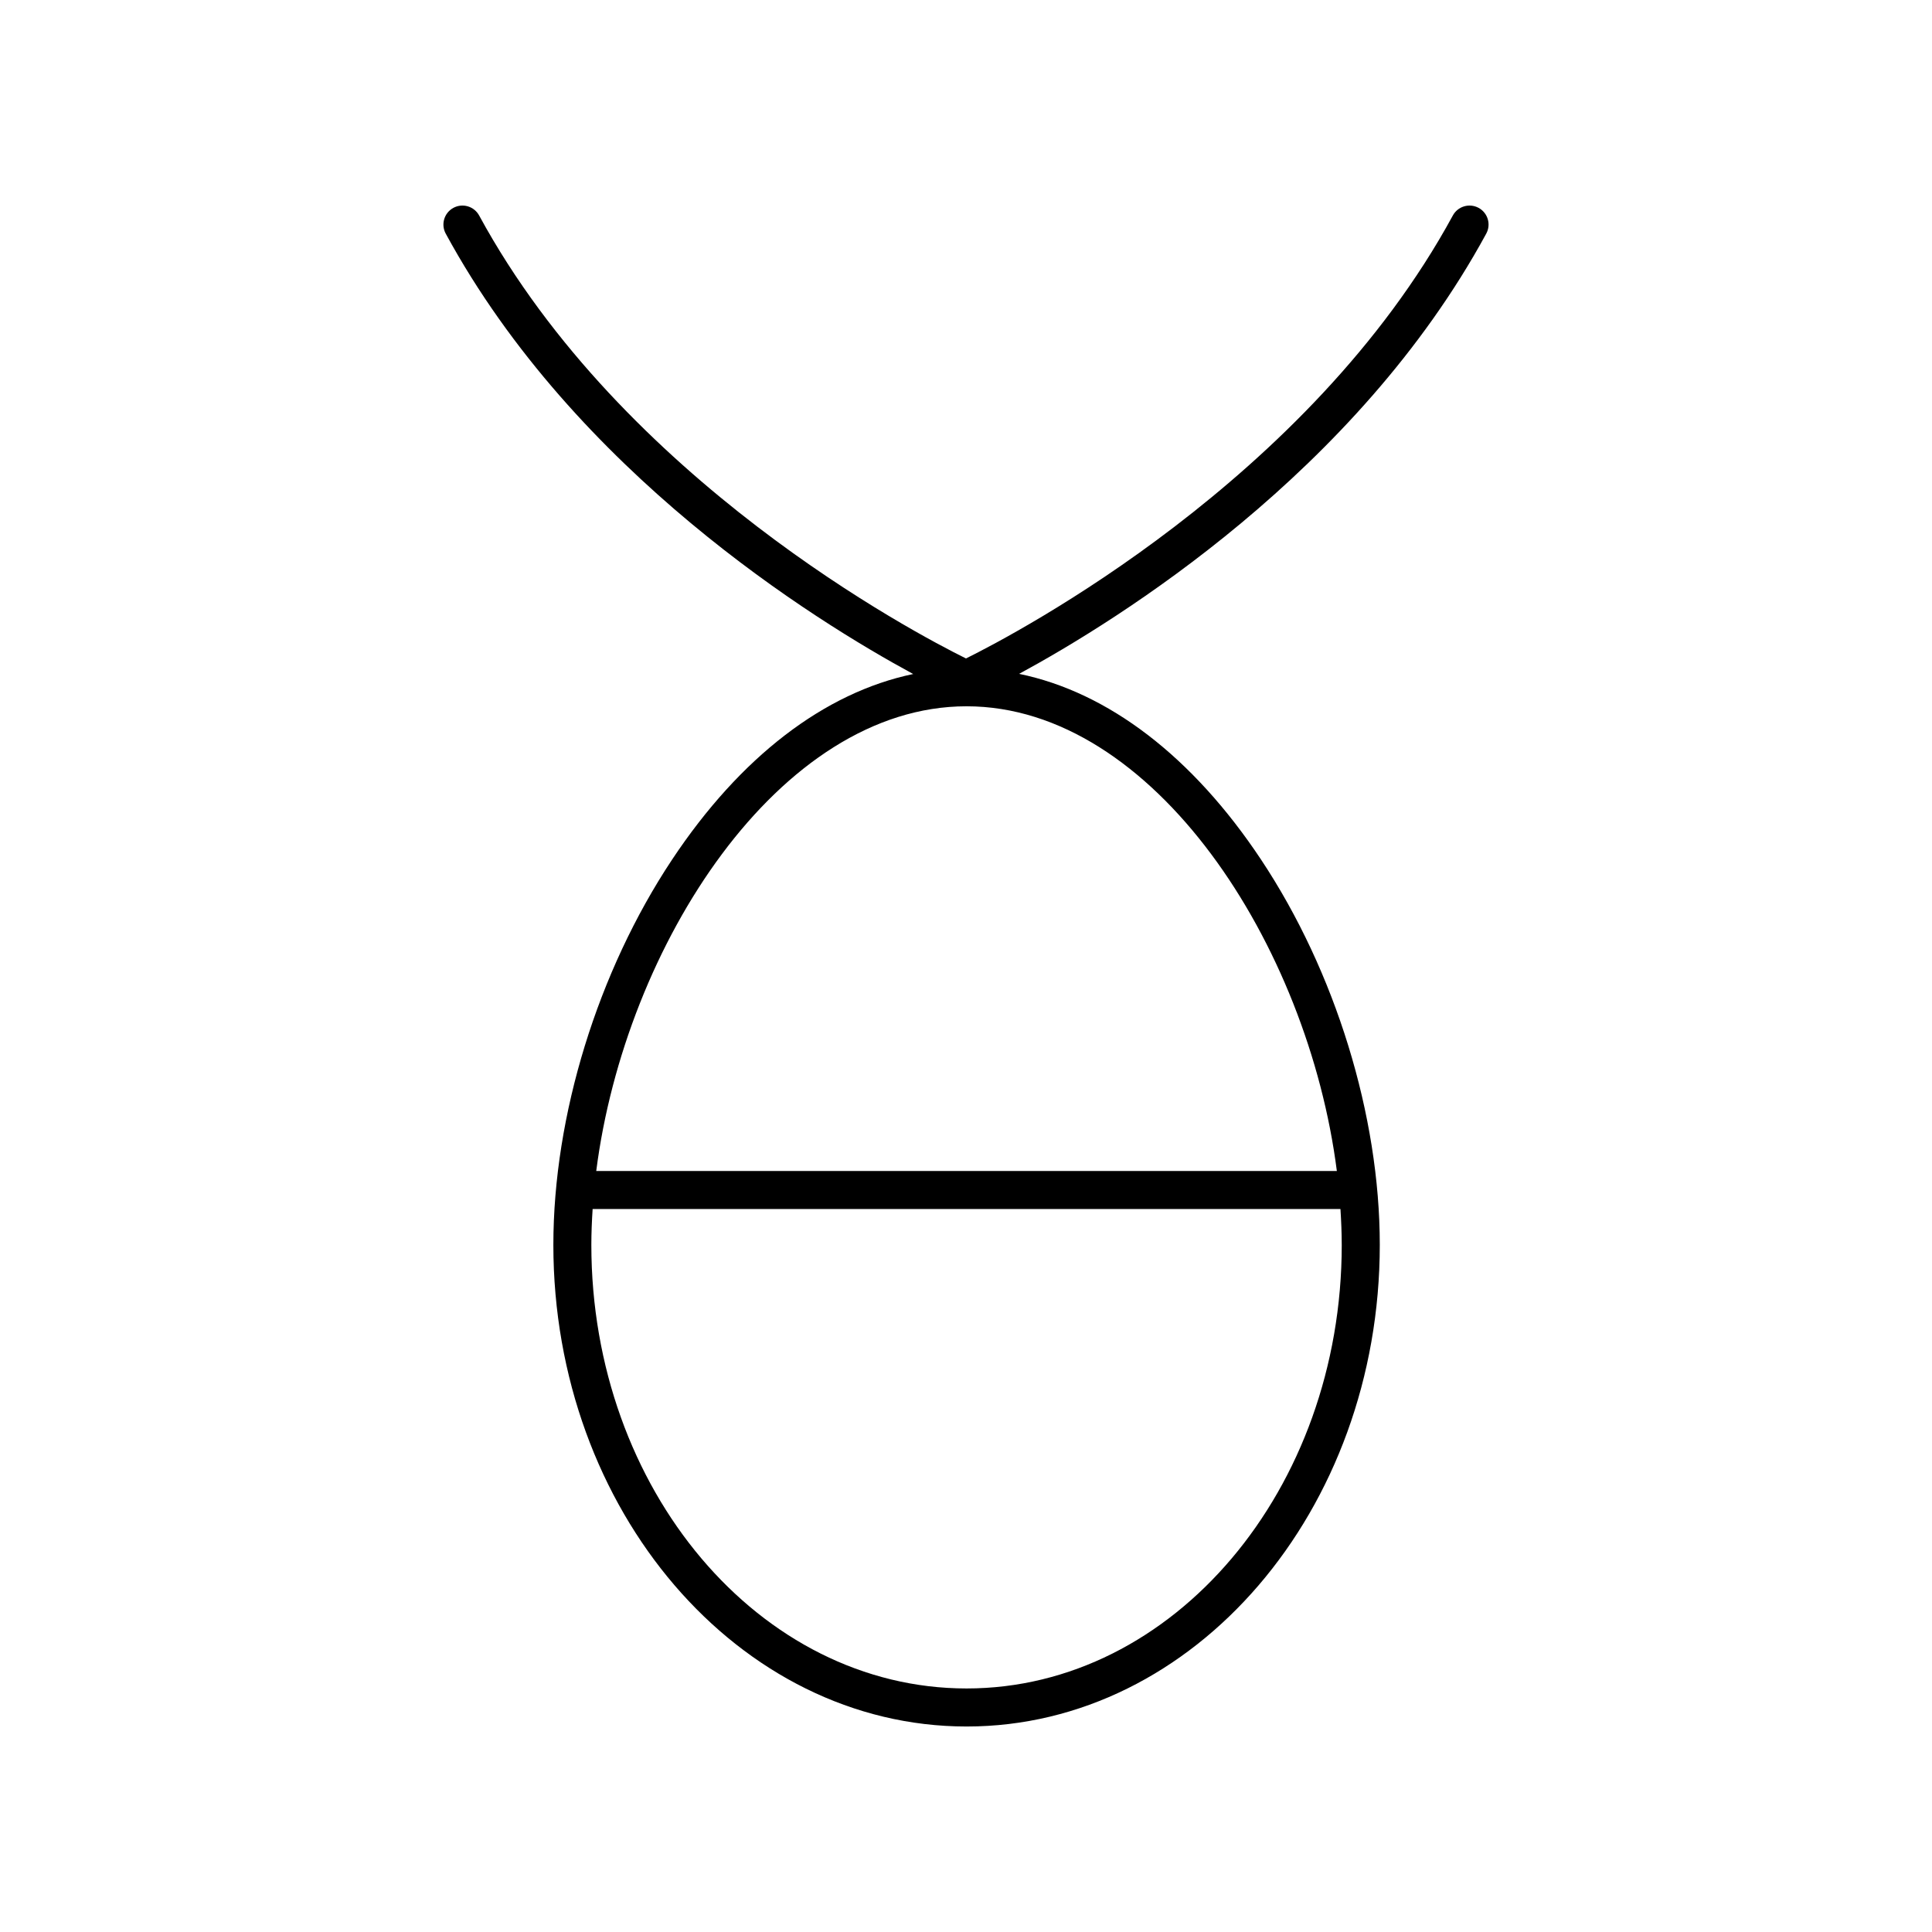 <?xml version="1.0" encoding="UTF-8"?>
<!-- Uploaded to: ICON Repo, www.svgrepo.com, Generator: ICON Repo Mixer Tools -->
<svg fill="#000000" width="800px" height="800px" version="1.1" viewBox="144 144 512 512" xmlns="http://www.w3.org/2000/svg">
 <path d="m535.85 199.09c-2.449-1.328-5.504-0.422-6.832 2.019-38.039 69.98-115.4 110.64-129.02 117.39-13.609-6.734-90.941-47.336-129.02-117.39-1.328-2.441-4.383-3.348-6.832-2.019-2.445 1.328-3.352 4.387-2.019 6.832 34.383 63.258 97.566 102.44 123.88 116.7-23.508 4.91-45.805 21.93-63.922 49.219-19.684 29.652-31.438 67.805-31.438 102.06 0 70.383 49.125 127.64 109.51 127.64 60.379 0 109.5-57.258 109.5-127.64 0-34.254-11.754-72.406-31.438-102.06-18.172-27.371-40.555-44.41-64.141-49.262 26.352-14.293 89.445-53.461 123.79-116.66 1.332-2.441 0.43-5.5-2.016-6.828zm-36.273 274.8c0 64.828-44.605 117.57-99.43 117.57-54.828 0-99.434-52.738-99.434-117.57 0-3.133 0.137-6.305 0.34-9.492h198.18c0.203 3.188 0.34 6.359 0.34 9.492zm-1.297-19.566h-196.27c7.637-59.812 48.523-123.15 98.133-123.15s90.5 63.336 98.137 123.15z"/>
</svg>